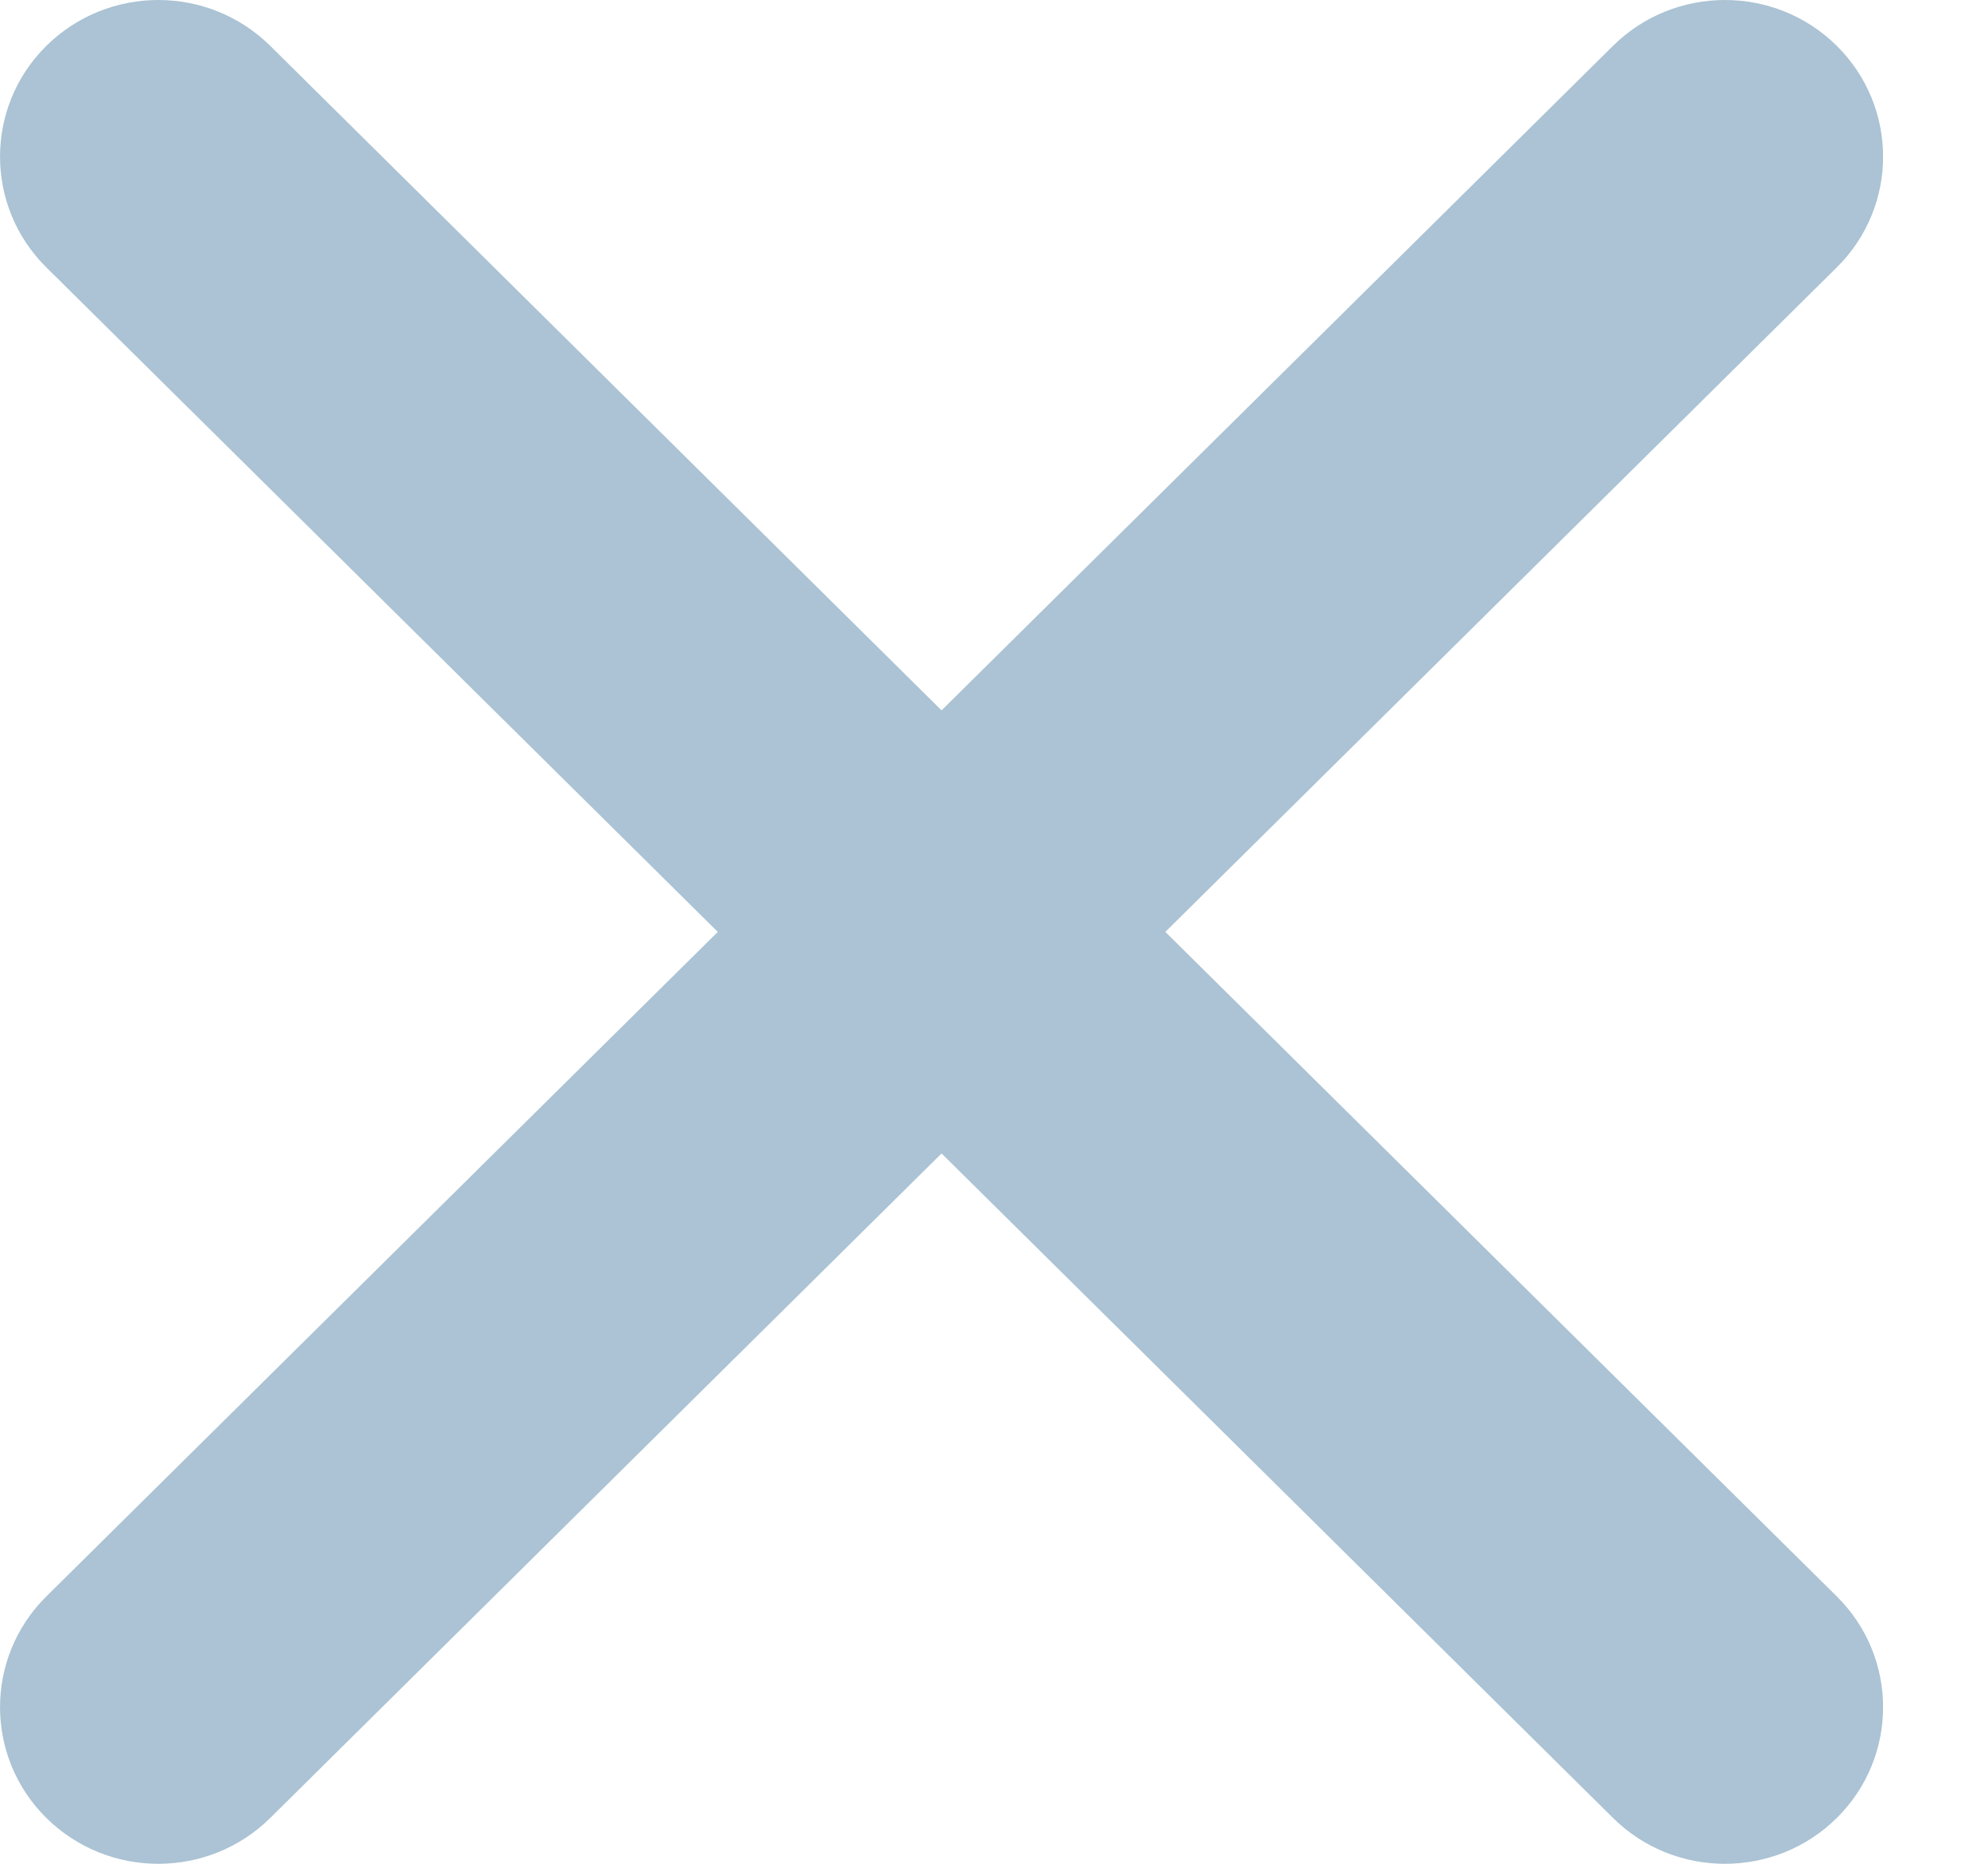 <svg width="16" height="15" viewBox="0 0 16 15" fill="none" xmlns="http://www.w3.org/2000/svg">
<g clip-path="url(#clip0)">
<path fill-rule="evenodd" clip-rule="evenodd" d="M9.379 7.5L14.783 12.848C15.28 13.34 15.28 14.139 14.783 14.631C14.286 15.123 13.479 15.123 12.982 14.631L7.578 9.283L2.175 14.631C1.677 15.123 0.871 15.123 0.373 14.631C-0.124 14.139 -0.124 13.34 0.373 12.848L5.777 7.5L0.373 2.152C-0.124 1.66 -0.124 0.861 0.373 0.369C0.871 -0.123 1.677 -0.123 2.175 0.369L7.578 5.717L12.982 0.369C13.479 -0.123 14.286 -0.123 14.783 0.369C15.28 0.862 15.28 1.66 14.783 2.152L9.379 7.5Z" fill="#ABC3D4"/>
</g>
<defs>
<clipPath id="clip0">
<rect width="15.155" height="15" transform="matrix(1 0 0 -1 0 15)" fill="white"/>
</clipPath>
</defs>
</svg>
